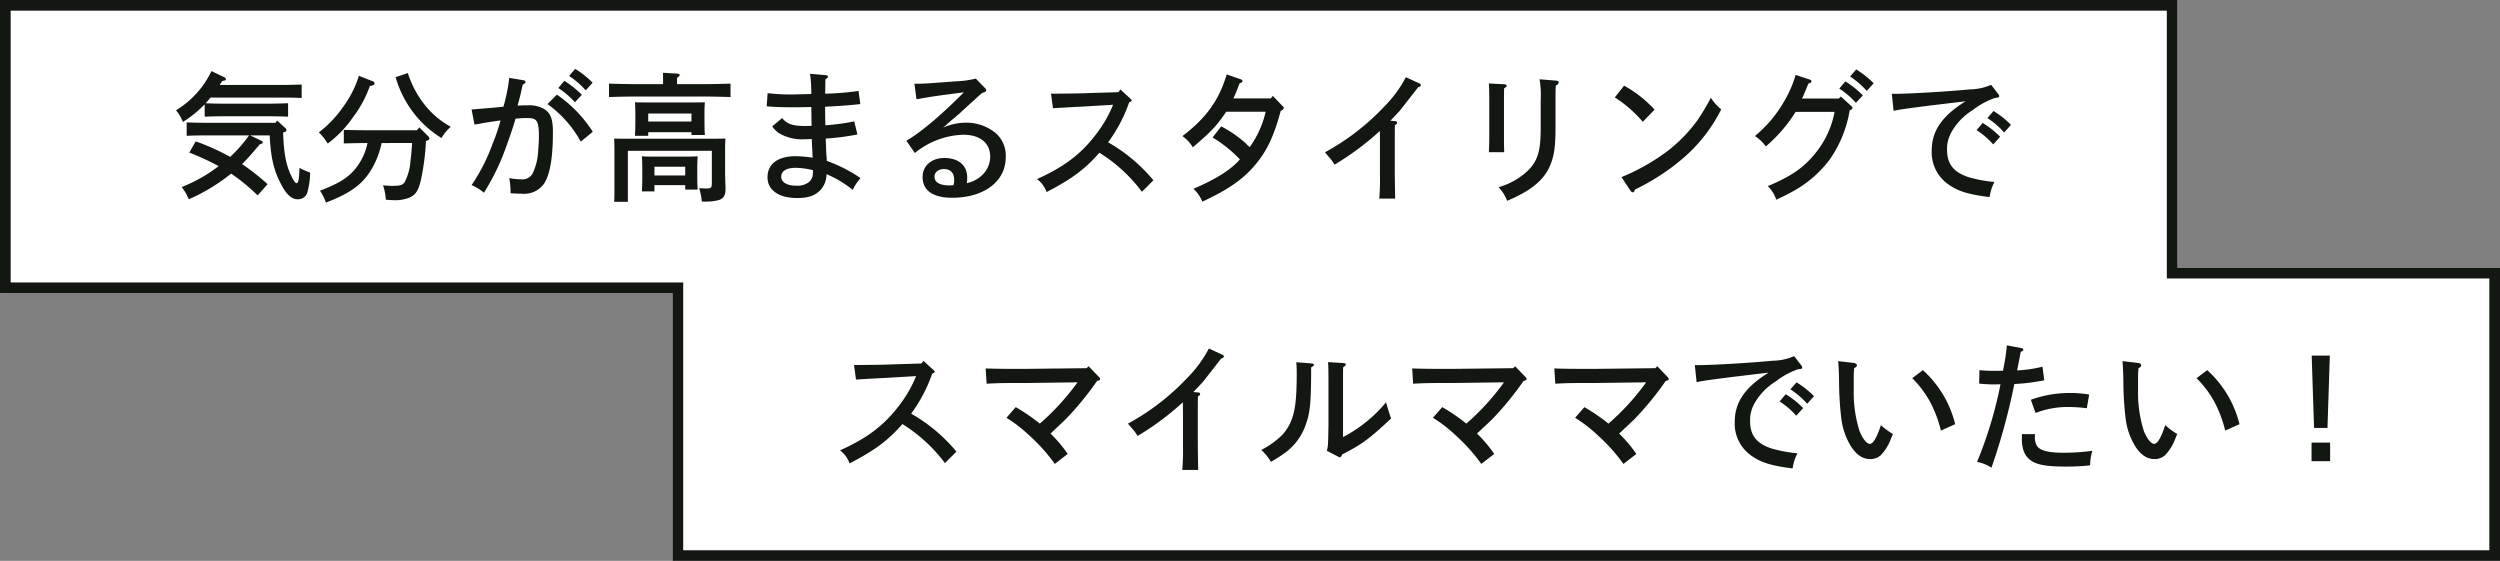 <svg xmlns="http://www.w3.org/2000/svg" width="469.112" height="105.25" viewBox="0 0 469.112 105.25">
  <rect x="0" y="0" width="469.112" height="105.25" fill="#808080" stroke="none"/>
  <g id="グループ_430" data-name="グループ 430" transform="translate(-4692.888 1775.757)">
    <path id="パス_1439" data-name="パス 1439" d="M2662,430V21.409h50.249V-39.111h55V303.8H2717V430Z" transform="translate(5122.889 -4437.757) rotate(90)" fill="#fff"/>
    <path id="合体_12_-_アウトライン" data-name="合体 12 - アウトライン" d="M2715,428V301.8h50.25V-37.111h-51V23.409H2664V428h51m2,2h-55V21.409h50.249V-39.111h55V303.8H2717Z" transform="translate(5122.889 -4437.757) rotate(90)" fill="#121712"/>
    <path id="パス_1441" data-name="パス 1441" d="M-141.492,14.686c1.664-.1,2.236-.13,4.03-.234,1.456-.078,2.6-.13,3.276-.182l3.978-.234a23.739,23.739,0,0,1-3.38,5.772c-2.756,3.562-5.876,5.9-10.894,8.164a5.33,5.33,0,0,1,1.794,2.444c4.758-2.47,7.2-4.29,9.906-7.384a29.126,29.126,0,0,1,7.982,7.332l2.158-2.158a30.827,30.827,0,0,0-8.5-7.124,28.057,28.057,0,0,0,3.952-7.514c.338-.1.468-.208.468-.364,0-.078-.052-.156-.182-.26l-1.924-1.768-.39.494-5.1.156c-2.5.1-3.718.1-7.54.13Zm43.654-2.5-.364.364-11.414.13H-111.1c-2.99,0-4.42-.026-6.058-.078l.182,2.86c2.626-.13,2.626-.13,7.358-.13l9.7-.13a45.907,45.907,0,0,1-7.072,7.748,36.283,36.283,0,0,0-4.524-3.094l-1.742,2a26.451,26.451,0,0,1,4.186,3.224,33.439,33.439,0,0,1,4.888,5.434l2.418-1.872a24.443,24.443,0,0,0-3.224-3.822c1.716-1.612,2.678-2.522,2.912-2.756a57.651,57.651,0,0,0,5.824-7.124c.442-.1.572-.182.572-.364,0-.1-.052-.182-.182-.338Zm19.656,4.836c.572-.6,1.638-1.716,1.768-1.872s3.146-4,3.432-4.394c.364-.1.52-.234.52-.442,0-.1-.1-.234-.312-.312l-2.5-1.144A22.706,22.706,0,0,1-79.352,14.4a44.471,44.471,0,0,1-11.1,8.554c.208.26.208.26.884,1.04a8.275,8.275,0,0,1,.91,1.274,50.867,50.867,0,0,0,8.5-6.318c.026.754.026,1.872.026,2.652v5.46a44.407,44.407,0,0,1-.13,4.576h2.99c-.026-.78-.026-.78-.078-4.576V21.576c0-2.86,0-2.86.026-3.718.312-.182.416-.312.416-.468a.329.329,0,0,0-.364-.286Zm27.092,12.09c.312.156.312.156.39.156.182,0,.312-.156.416-.52,3.718-1.9,5.1-2.912,9.2-6.76q-.663-1.95-.936-3.042A26.113,26.113,0,0,1-50.1,25.476V15.31c0-2,0-2.392.026-2.938.364-.234.494-.364.494-.52s-.156-.26-.442-.26l-2.886-.182c.052.7.078,1.846.078,3.9v7.9c-.078,4.03-.078,4.03-.312,4.836Zm-7.774-17.68c.052.832.078,1.222.078,2.106,0,1.716-.052,3.38-.13,4.368-.234,3.328-.988,5.408-2.574,7.15a15.812,15.812,0,0,1-3.952,2.834,9.79,9.79,0,0,1,1.82,2.236c1.17-.7,1.612-.962,2.184-1.378a10.906,10.906,0,0,0,4.342-5.59c.832-2.236,1.014-4.342,1.014-10.764.312-.13.52-.338.52-.494,0-.1-.182-.234-.338-.234Zm41.054.754-.364.364-11.414.13H-31.07c-2.99,0-4.42-.026-6.058-.078l.182,2.86c2.626-.13,2.626-.13,7.358-.13l9.7-.13a45.906,45.906,0,0,1-7.072,7.748,36.283,36.283,0,0,0-4.524-3.094l-1.742,2a26.451,26.451,0,0,1,4.186,3.224,33.438,33.438,0,0,1,4.888,5.434l2.418-1.872a24.443,24.443,0,0,0-3.224-3.822c1.716-1.612,2.678-2.522,2.912-2.756a57.651,57.651,0,0,0,5.824-7.124c.442-.1.572-.182.572-.364,0-.1-.052-.182-.182-.338Zm26.676,0-.364.364-11.414.13H-4.394c-2.99,0-4.42-.026-6.058-.078l.182,2.86c2.626-.13,2.626-.13,7.358-.13l9.7-.13A45.906,45.906,0,0,1-.286,22.954,36.283,36.283,0,0,0-4.81,19.86l-1.742,2a26.451,26.451,0,0,1,4.186,3.224A33.439,33.439,0,0,1,2.522,30.52L4.94,28.648a24.443,24.443,0,0,0-3.224-3.822C3.432,23.214,4.394,22.3,4.628,22.07a57.651,57.651,0,0,0,5.824-7.124c.442-.1.572-.182.572-.364,0-.1-.052-.182-.182-.338Zm24.986,4.342A15.135,15.135,0,0,1,37,19.236l1.274-1.43A16.654,16.654,0,0,0,35,15.206Zm-2.028,2.262a14.98,14.98,0,0,1,3.12,2.678l1.3-1.43a16.654,16.654,0,0,0-3.276-2.6ZM16.25,15.18c1.144-.286,4-.676,13.494-1.794C25.3,16.168,23.4,18.95,23.4,22.668a7.318,7.318,0,0,0,3.146,6.318c1.794,1.274,3.8,1.9,7.722,2.366a8.361,8.361,0,0,1,.91-2.834,24.985,24.985,0,0,1-4.81-.884c-2.834-.91-4.082-2.47-4.082-5.122a6.228,6.228,0,0,1,.754-3.224,11.414,11.414,0,0,1,4.03-4.238,14.6,14.6,0,0,1,4.186-2.288c.754-.1.806-.1.806-.364,0-.13-.026-.182-.182-.39l-1.326-1.716a10.437,10.437,0,0,1-4.03.858c-4.316.416-11.362.832-14.326.832h-.286ZM42.8,11.228c.078.468.182,2.652.182,4.316a58.551,58.551,0,0,0,.39,6.188,13,13,0,0,0,1.924,5.616c1.066,1.56,2.158,2.262,3.588,2.262a3,3,0,0,0,1.872-.676,8.9,8.9,0,0,0,1.82-2.782c.364-.91.364-.91.52-1.248A13.432,13.432,0,0,1,50.83,23.24c-.78,2.366-1.456,3.51-2.08,3.51-.572,0-1.326-.936-1.924-2.392a23.74,23.74,0,0,1-1.092-7.7V14.036c0-.572.026-.78.078-1.482.364-.182.52-.364.52-.572,0-.182-.26-.364-.572-.416Zm13.91,3.2a19.232,19.232,0,0,1,3.38,4.5,23.423,23.423,0,0,1,2,5.33l2.678-1.2a20.086,20.086,0,0,0-6.058-10.14Zm24.44-2.158a24.493,24.493,0,0,1-4.758.7c.494-2.5.52-2.652.676-3.484.364-.156.494-.234.494-.39a.387.387,0,0,0-.338-.312l-2.756-.52c-.026.286-.026.286-.078.676-.156,1.378-.156,1.378-.286,2.106-.338,1.9-.338,1.9-.364,1.976-.832.026-1.378.026-1.586.026a26.443,26.443,0,0,1-2.834-.13l-.052,2.522a26.073,26.073,0,0,0,2.678.156c.26,0,.312,0,1.326-.026a77.491,77.491,0,0,1-4.394,14.56,7.9,7.9,0,0,1,2.7,1.092,118.317,118.317,0,0,0,4.29-15.7,36.842,36.842,0,0,0,5.616-.7ZM77.3,24.93l-.026.858c0,1.872.494,3.146,1.534,3.952,1.17.936,3.016,1.274,6.812,1.274a38.508,38.508,0,0,0,4.472-.234,9.707,9.707,0,0,1,.416-2.73,38.143,38.143,0,0,1-5.564.364c-2.574,0-4.134-.39-4.732-1.144a3.032,3.032,0,0,1-.494-1.82l.026-.52Zm2.548-3.978a16.767,16.767,0,0,1,6.292-1.118,27.673,27.673,0,0,1,3.328.234l.442-2.574a20.844,20.844,0,0,0-3.64-.286,21.117,21.117,0,0,0-7.306,1.274Zm16.3-9.724c.078.468.182,2.652.182,4.316a58.55,58.55,0,0,0,.39,6.188,13,13,0,0,0,1.924,5.616c1.066,1.56,2.158,2.262,3.588,2.262a3,3,0,0,0,1.872-.676,8.9,8.9,0,0,0,1.82-2.782c.364-.91.364-.91.52-1.248a13.432,13.432,0,0,1-2.262-1.664c-.78,2.366-1.456,3.51-2.08,3.51-.572,0-1.326-.936-1.924-2.392a23.74,23.74,0,0,1-1.092-7.7V14.036c0-.572.026-.78.078-1.482.364-.182.52-.364.52-.572,0-.182-.26-.364-.572-.416Zm13.91,3.2a19.232,19.232,0,0,1,3.38,4.5,23.423,23.423,0,0,1,2,5.33l2.678-1.2a20.086,20.086,0,0,0-6.058-10.14Zm21.58,12.09V30h3.484V26.516Zm.026-16.328.442,13.572h2.522l.442-13.572Z" transform="translate(4995 -1719.22)" fill="#121712"/>
    <path id="パス_1440" data-name="パス 1440" d="M-154-12.584h-13.026c-1.092,0-2.626-.026-3.64-.078v2.522c1.014-.052,2.548-.078,3.64-.078h8.06a26.013,26.013,0,0,1-3.536,4.03A42.5,42.5,0,0,0-168.974-9.1l-1.2,2.106a48.053,48.053,0,0,1,5.512,2.548c-.676.494-1.352.988-2.08,1.456A30.5,30.5,0,0,1-171.6-.52a9.1,9.1,0,0,1,1.326,2.288,34.912,34.912,0,0,0,7.28-4.29c.234-.182.468-.364.676-.52a35.754,35.754,0,0,1,4.966,4.082l1.872-2.106a44.166,44.166,0,0,0-4.784-3.77c.962-.962,1.95-2.08,3.328-3.718.416-.1.546-.182.546-.364,0-.13-.1-.234-.338-.338l-2.028-.962h3.666c.208,4.316.832,6.786,2.288,9.438.936,1.742,1.9,2.548,2.964,2.548a1.829,1.829,0,0,0,1.794-1.2A14.64,14.64,0,0,0-147.5-3.25a11.559,11.559,0,0,1-2-.884c-.052,2.106-.208,2.886-.546,2.886-.208,0-.572-.494-.988-1.378-.988-2.028-1.4-4.186-1.534-8.138.546-.156.624-.234.624-.442a.546.546,0,0,0-.182-.364l-1.56-1.43Zm-10.478-7.1c.156-.234.312-.468.468-.728.624-.13.7-.156.7-.364,0-.13-.13-.286-.364-.39l-2.34-1.118a17.342,17.342,0,0,1-6.656,7.358,6.618,6.618,0,0,1,1.04,1.612l.26.572a22.352,22.352,0,0,0,4.082-3.3v2.314c1.066-.052,2.522-.078,3.614-.078h8.424c.988,0,2.652.026,3.614.078V-16.25c-.884.026-2.574.078-3.614.078h-8.424c-1.066,0-2.444-.026-3.432-.078.312-.338.624-.7.91-1.066h13.468c1.066,0,2.678.026,3.64.078V-19.76c-.962.026-2.574.078-3.64.078Zm36.114,10.894c-.1,1.664-.208,2.5-.312,3.406A9.938,9.938,0,0,1-129.792-1.4c-.442.546-.806.65-2.47.65-.468,0-1.274-.078-1.56-.1a9.789,9.789,0,0,1,.52,2.7c.6.052,1.04.078,1.352.078A7.231,7.231,0,0,0-128.8,1.43C-127.634.858-127.166.1-126.7-1.9a45.666,45.666,0,0,0,.936-7.254l.208-.078c.338-.13.442-.208.442-.39a.624.624,0,0,0-.234-.442l-1.664-1.664-.442.546H-136.5c-1.352,0-3.562-.026-4.68-.078V-8.71c1.066-.026,3.094-.078,4.446-.078a11.3,11.3,0,0,1-2.5,5.1c-1.43,1.586-3.042,2.548-6.422,3.848a8.57,8.57,0,0,1,1.118,2.236c4.914-1.9,7.176-3.64,8.892-6.864a15.73,15.73,0,0,0,1.56-4.316Zm-9.984-12.61a19.566,19.566,0,0,1-3.146,6.084,20.488,20.488,0,0,1-4.368,4.524A11.215,11.215,0,0,1-144.2-8.684a20.97,20.97,0,0,0,4.706-4.888,21.553,21.553,0,0,0,3.2-5.9c.7-.156.884-.26.884-.494,0-.208-.156-.364-.494-.468Zm6.89.26a20.041,20.041,0,0,0,3.2,6.474,19.541,19.541,0,0,0,5.408,4.94,8.244,8.244,0,0,1,1.742-2.106,16.069,16.069,0,0,1-5.044-4.316,18.9,18.9,0,0,1-3.016-5.772Zm32.552-.234a15.832,15.832,0,0,1,3.12,2.7l1.3-1.43a17.446,17.446,0,0,0-3.276-2.6Zm-4.056,5.278a21.177,21.177,0,0,1,6.24,7.046l2.262-1.846a24.381,24.381,0,0,0-6.734-6.968Zm2.028-3.016a15.674,15.674,0,0,1,3.12,2.678l1.3-1.4a18.811,18.811,0,0,0-3.276-2.626Zm-9.2-1.9a33.956,33.956,0,0,1-1.092,5.408c-1.482.156-3.874.364-5.98.52l.546,2.834c.858-.13.884-.13,1.638-.286,1.43-.234,1.482-.234,3.25-.494a35.94,35.94,0,0,1-1.508,4.446,34.921,34.921,0,0,1-3.926,7.7,8.126,8.126,0,0,1,2.314,1.43,42.747,42.747,0,0,0,4.186-8.658c.65-1.742,1.43-4.082,1.742-5.226a14.836,14.836,0,0,1,2.314-.13c1.742,0,2.08.546,2.08,3.562,0,.65-.052,1.482-.13,2.366a10.954,10.954,0,0,1-1.092,4.55A2.2,2.2,0,0,1-107.9-1.976a12.115,12.115,0,0,1-2.236-.234A13.276,13.276,0,0,1-109.9.624c.442.052,1.4.1,2.158.1a4.561,4.561,0,0,0,4.16-1.924c1.118-1.768,1.638-4.888,1.638-9.672,0-2.522-.468-3.64-1.82-4.394a5.743,5.743,0,0,0-2.886-.6c-.6,0-1.482.026-1.924.052.494-1.794.6-2.236.962-3.926.442-.234.52-.312.52-.494s-.156-.312-.39-.338ZM-82.888-.884h5.772v.832h2.34c-.052-.52-.078-1.482-.078-2.314V-4.134c0-.7.052-1.716.078-2.158-.572.026-1.118.052-1.872.052h-6.734c-.754,0-1.3-.026-1.872-.052.052.442.078,1.456.078,2.158V-2.47c0,1.274-.026,2.132-.078,2.756h2.366Zm5.772-1.82h-5.772V-4.342h5.772Zm-6.942-8.112h8.112v.52h2.522c-.052-.6-.078-1.508-.078-2.7v-1.144a22.172,22.172,0,0,1,.078-2.288c-.91.026-1.716.026-2.886.026h-7.384c-1.144,0-1.95,0-2.86-.026.052.468.078,1.456.078,2.288V-12.9c0,1.274-.026,2.132-.078,2.756h2.5Zm8.112-2h-8.112v-1.508h8.112Zm-5.33-7.02h-4.966c-1.482,0-3.822-.052-5.174-.1v2.522c1.4-.052,3.744-.1,5.174-.1h12.428c1.586,0,3.8.052,5.2.1v-2.522c-1.326.052-3.562.1-5.2.1H-78.65v-1.2c.338-.208.494-.364.494-.494,0-.156-.182-.26-.494-.286L-81.3-21.97c.026.364.026.936.026,1.664ZM-90.4-.546c0,1.3,0,2.158-.052,2.782h2.574V-7.332h15.756v5.98c0,.962-.13,1.092-.988,1.092-.26,0-.416,0-1.378-.052A14.429,14.429,0,0,1-74,2.184a10.18,10.18,0,0,0,3.172-.26c.91-.286,1.274-.91,1.274-2.054V-.468c-.052-1.222-.078-2.392-.078-3.406v-3.64c0-.78.026-1.664.078-2.106-.962.026-1.924.026-3.3.026H-87.2c-1.612,0-2.262,0-3.25-.026.026.442.052,1.456.052,2.288Zm28.574-15.132c1.3.13,3.016.182,4.836.182.364,0,1.534,0,3.536-.052.026,2.21.026,2.5.052,3.536-.806.026-.91.026-1.222.026-2.314,0-3.328-.338-4.316-1.482l-1.846,1.56a5.029,5.029,0,0,0,1.222,1.248A8.522,8.522,0,0,0-54.73-9.49c.338,0,.728-.026,1.352-.052.078,1.69.13,2.548.13,2.6,0,.208.026.52.052.91a23.118,23.118,0,0,0-3.2-.286c-3.328,0-5.278,1.456-5.278,3.952,0,2.418,2.106,3.9,5.564,3.9,2.132,0,3.432-.468,4.446-1.586A4.431,4.431,0,0,0-50.6-2.938,20.5,20.5,0,0,1-45.682,0a9.581,9.581,0,0,1,1.456-2.21,27.961,27.961,0,0,0-6.318-3.224C-50.57-5.9-50.57-5.9-50.6-6.24c-.078-1.222-.078-1.222-.078-1.482-.026-.546-.026-.728-.078-1.9A44.543,44.543,0,0,0-44.8-10.4l-.6-2.444a42.533,42.533,0,0,1-5.408.728c-.052-1.248-.052-1.9-.052-2.6V-15.6c3.12-.156,4.16-.234,6.6-.494l-.338-2.47a51.361,51.361,0,0,1-6.266.52c.026-.78.026-.78.052-2.7.364-.208.468-.338.468-.494,0-.182-.13-.26-.416-.286l-2.938-.26a24.148,24.148,0,0,1,.234,3.8c-1.924.052-2.99.078-3.224.078a36.994,36.994,0,0,1-4.966-.234Zm8.684,11.986a5.914,5.914,0,0,1-.026.624A2.062,2.062,0,0,1-53.9-1.456,3.551,3.551,0,0,1-56.29-.78c-1.716,0-2.808-.65-2.808-1.664,0-1.092.962-1.69,2.73-1.69A14.176,14.176,0,0,1-53.144-3.692ZM-33.722-17c3.484-.6,3.484-.6,8.892-1.3-4.394,4.42-8.242,7.644-10.79,9.074l1.586,2.314a15.149,15.149,0,0,1,9.048-3.432c3.2,0,5.1,1.534,5.1,4.134a4.79,4.79,0,0,1-1.248,3.172,5.782,5.782,0,0,1-3.146,1.768,6.412,6.412,0,0,0,.078-1.014c0-2.314-1.612-3.692-4.29-3.692-2.418,0-4.082,1.456-4.082,3.588,0,2.5,1.95,3.874,5.538,3.874,6.006,0,10.062-3.068,10.062-7.592a5.631,5.631,0,0,0-1.794-4.472,8.656,8.656,0,0,0-5.642-2.028,10.451,10.451,0,0,0-4.316.936c1.3-1.144,1.326-1.17,1.69-1.482.78-.65,1.274-1.066,1.326-1.118,1.508-1.4,1.508-1.4,2.938-2.678.286-.286.754-.7,1.352-1.222.7-.234.78-.286.78-.52,0-.13-.052-.234-.234-.416l-1.716-1.768a17.651,17.651,0,0,1-3.536.494c-6.162.468-6.162.468-7.982.468ZM-26.78-.884c-.26.026-.494.052-.7.052-1.872,0-2.86-.572-2.86-1.638,0-.832.728-1.43,1.768-1.43,1.248,0,1.924.728,1.924,2.08A3.115,3.115,0,0,1-26.78-.884Zm18.668-14.43c1.664-.1,2.236-.13,4.03-.234,1.456-.078,2.6-.13,3.276-.182l3.978-.234a23.739,23.739,0,0,1-3.38,5.772C-2.964-6.63-6.084-4.29-11.1-2.028A5.33,5.33,0,0,1-9.308.416C-4.55-2.054-2.106-3.874.6-6.968A29.126,29.126,0,0,1,8.58.364l2.158-2.158a30.827,30.827,0,0,0-8.5-7.124,28.057,28.057,0,0,0,3.952-7.514c.338-.1.468-.208.468-.364,0-.078-.052-.156-.182-.26L4.55-18.824l-.39.494-5.1.156c-2.5.1-3.718.1-7.54.13ZM21.84-9.828A24.648,24.648,0,0,1,26.962-5.72c-1.56,1.872-4.576,3.77-8.71,5.512A6.8,6.8,0,0,1,19.916,2.21C24.83-.052,27.742-2.106,30-4.888c2.08-2.5,3.38-5.3,4.628-9.932.39-.182.572-.364.572-.572,0-.13-.026-.156-.286-.39L33.15-17.628l-.39.468H25.74c.338-.7.494-1.066,1.17-2.834.468-.182.546-.234.546-.416,0-.156-.078-.234-.338-.338l-2.626-.91c-1.456,4.836-3.848,8.19-8.32,11.57a6.608,6.608,0,0,1,1.95,2.106c3.432-2.912,4.394-3.926,6.292-6.682H31.8a18.033,18.033,0,0,1-2.99,6.63,6.071,6.071,0,0,1-.78-.728,21.6,21.6,0,0,0-4.576-3.146ZM55.2-12.974c.572-.6,1.638-1.716,1.768-1.872s3.146-4,3.432-4.394c.364-.1.52-.234.52-.442,0-.1-.1-.234-.312-.312l-2.5-1.144A22.705,22.705,0,0,1,54.028-15.6a44.472,44.472,0,0,1-11.1,8.554c.208.26.208.26.884,1.04a8.275,8.275,0,0,1,.91,1.274,50.867,50.867,0,0,0,8.5-6.318c.026.754.026,1.872.026,2.652v5.46a44.408,44.408,0,0,1-.13,4.576h2.99c-.026-.78-.026-.78-.078-4.576V-8.424c0-2.86,0-2.86.026-3.718.312-.182.416-.312.416-.468a.329.329,0,0,0-.364-.286Zm28-7.774a18.381,18.381,0,0,1,.208,3.952v5.252c0,4.134-.52,5.954-2.21,7.748A13.266,13.266,0,0,1,75.5-.494a7.516,7.516,0,0,1,1.612,2.548C81.432.26,83.954-1.768,85.1-4.394c.832-1.872,1.092-3.692,1.092-7.41V-16.8c0-1.508,0-1.924.052-2.756.416-.234.546-.39.546-.6,0-.182-.182-.312-.442-.338Zm-9.516.78c.052.7.078,1.82.078,3.9v5.2c0,1.716-.026,2.912-.078,3.8H76.57c-.052-.936-.052-2.054-.052-3.8v-5.2c0-1.456,0-1.638.026-2.964.338-.234.494-.364.494-.52,0-.13-.182-.234-.468-.26Zm23.634,2.626a23.28,23.28,0,0,1,5.252,4.576l2.21-2.288a22.8,22.8,0,0,0-5.72-4.5Zm2.938,17.5a.671.671,0,0,0,.442.312c.182,0,.286-.156.39-.52a41.825,41.825,0,0,0,8.97-5.824,29.446,29.446,0,0,0,7.228-9.23,9.2,9.2,0,0,1-1.95-2.184,38.425,38.425,0,0,1-2.522,4.238A28.068,28.068,0,0,1,107.2-7.28a38.676,38.676,0,0,1-8.632,4.888Zm41.21-21.424a15.125,15.125,0,0,1,3.12,2.7l1.3-1.43a16.654,16.654,0,0,0-3.276-2.6Zm-2.028,2.262a15.673,15.673,0,0,1,3.12,2.678l1.3-1.4a17.665,17.665,0,0,0-3.276-2.626Zm-.078,1.872h-6.916c.208-.39.286-.624.624-1.4l.572-1.4c.494-.182.572-.26.572-.442,0-.156-.1-.234-.364-.338l-2.6-.858a20.737,20.737,0,0,1-2.028,4.732,23.378,23.378,0,0,1-5.616,6.734,7.959,7.959,0,0,1,2.054,1.95,27.865,27.865,0,0,0,5.59-6.474h7.306a17.323,17.323,0,0,1-3.718,7.9c-2.158,2.626-4.446,4.186-8.814,6.032a6.174,6.174,0,0,1,1.586,2.548c1.612-.754,2.262-1.092,3.2-1.612a21.416,21.416,0,0,0,6.812-5.9,22.5,22.5,0,0,0,3.77-9.256c.39-.156.52-.286.52-.468,0-.1-.052-.182-.234-.364l-1.95-1.768Zm27.872,3.666a15.135,15.135,0,0,1,3.146,2.7l1.274-1.43a16.654,16.654,0,0,0-3.276-2.6ZM165.2-11.206a14.98,14.98,0,0,1,3.12,2.678l1.3-1.43a16.653,16.653,0,0,0-3.276-2.6ZM149.63-14.82c1.144-.286,4-.676,13.494-1.794-4.446,2.782-6.344,5.564-6.344,9.282a7.317,7.317,0,0,0,3.146,6.318c1.794,1.274,3.8,1.9,7.722,2.366a8.361,8.361,0,0,1,.91-2.834,24.985,24.985,0,0,1-4.81-.884c-2.834-.91-4.082-2.47-4.082-5.122a6.228,6.228,0,0,1,.754-3.224,11.414,11.414,0,0,1,4.03-4.238,14.6,14.6,0,0,1,4.186-2.288c.754-.1.806-.1.806-.364,0-.13-.026-.182-.182-.39l-1.326-1.716a10.437,10.437,0,0,1-4.03.858c-4.316.416-11.362.832-14.326.832h-.286Z" transform="translate(4898.582 -1740.132)" fill="#121712"/>
  </g>
</svg>
